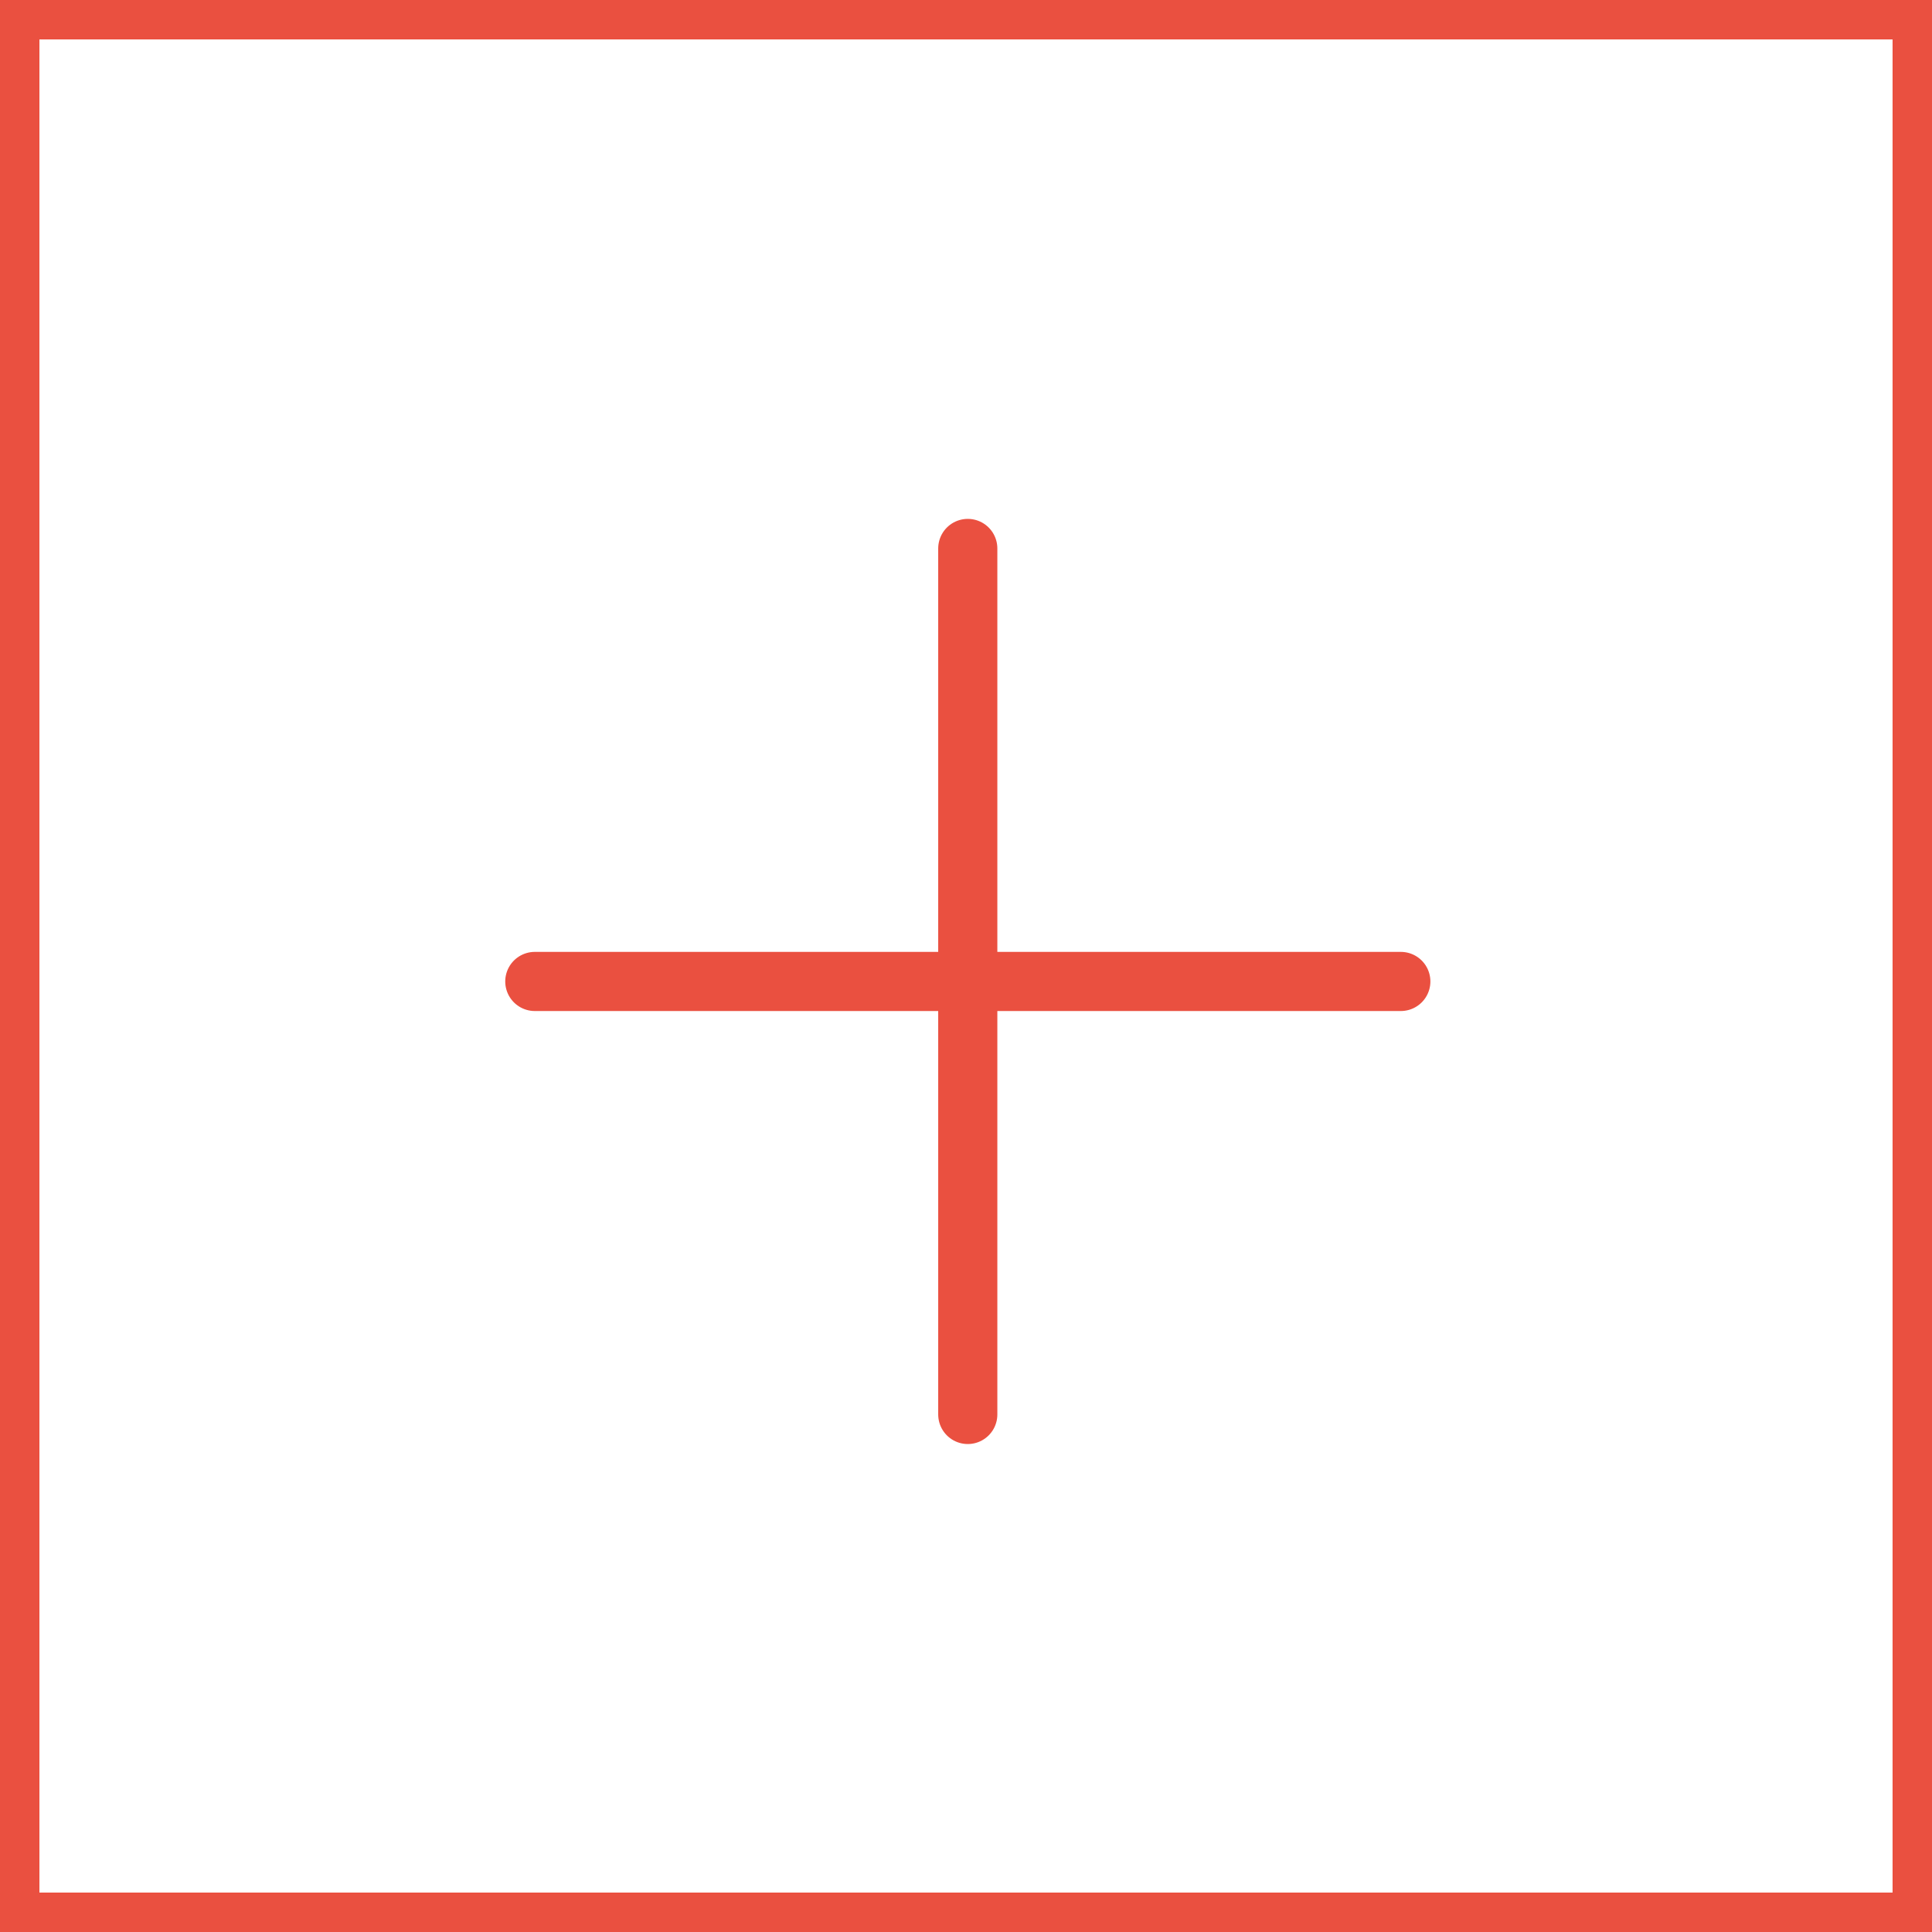 <svg xmlns="http://www.w3.org/2000/svg" width="49" height="49" viewBox="0 0 49 49">
  <g id="plus-box" transform="translate(-109 -365)">
    <g id="Rectangle_279" data-name="Rectangle 279" transform="translate(109 365)" fill="none" stroke="#ea5040" stroke-width="1">
      <rect width="49" height="49" stroke="none"/>
      <rect x="0.5" y="0.5" width="48" height="48" fill="none"/>
    </g>
    <g id="Group_463" data-name="Group 463" transform="translate(-492 -2186)">
      <path id="Path_102" data-name="Path 102" d="M623.618,2564.764v21.964" transform="translate(1.927 0.146)" fill="none" stroke="#ea5040" stroke-linecap="round" stroke-width="1.5"/>
      <path id="Path_103" data-name="Path 103" d="M0,0V21.964" transform="translate(636.528 2575.892) rotate(90)" fill="none" stroke="#ea5040" stroke-linecap="round" stroke-width="1.5"/>
    </g>
  </g>
</svg>

